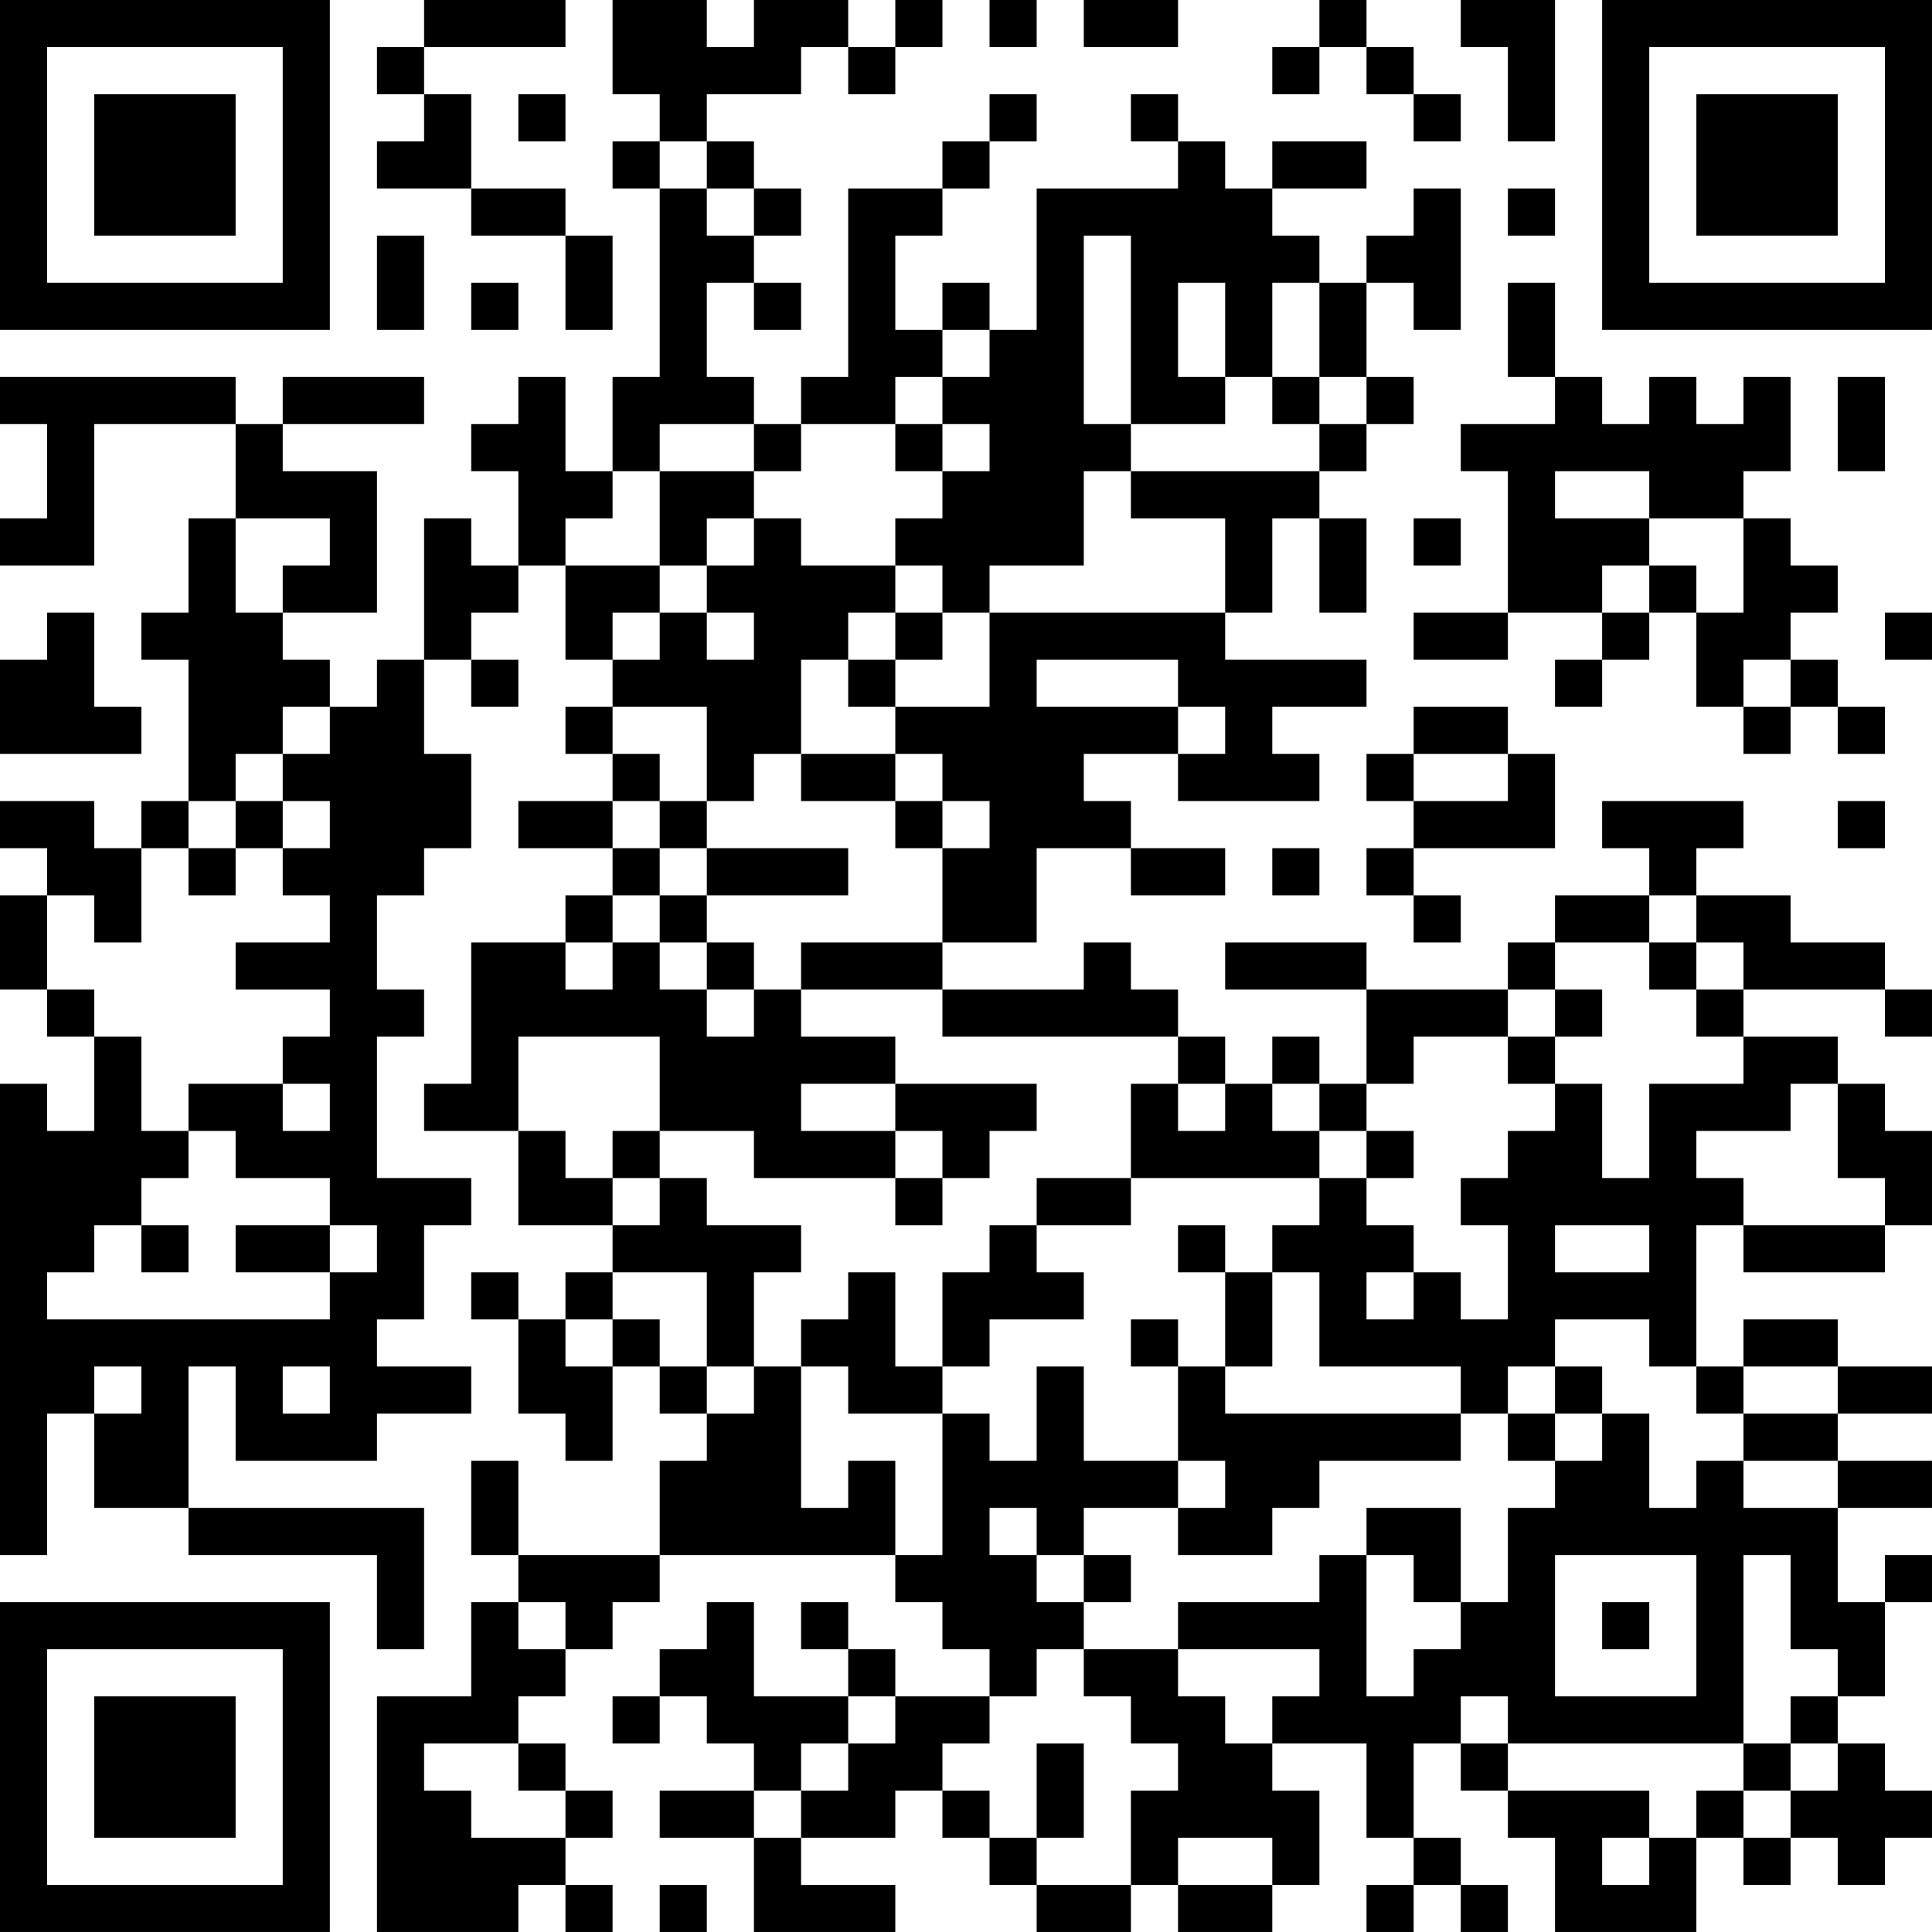 <?xml version="1.0" encoding="UTF-8"?>
<svg xmlns="http://www.w3.org/2000/svg" version="1.1" width="300" height="300" viewBox="0 0 300 300"><rect x="0" y="0" width="300" height="300" fill="#ffffff"/><g transform="scale(7.317)"><g transform="translate(0,0)"><path fill-rule="evenodd" d="M9 0L9 1L8 1L8 2L9 2L9 3L8 3L8 4L10 4L10 5L12 5L12 7L13 7L13 5L12 5L12 4L10 4L10 2L9 2L9 1L12 1L12 0ZM13 0L13 2L14 2L14 3L13 3L13 4L14 4L14 8L13 8L13 10L12 10L12 8L11 8L11 9L10 9L10 10L11 10L11 12L10 12L10 11L9 11L9 14L8 14L8 15L7 15L7 14L6 14L6 13L8 13L8 10L6 10L6 9L9 9L9 8L6 8L6 9L5 9L5 8L0 8L0 9L1 9L1 11L0 11L0 12L2 12L2 9L5 9L5 11L4 11L4 13L3 13L3 14L4 14L4 17L3 17L3 18L2 18L2 17L0 17L0 18L1 18L1 19L0 19L0 21L1 21L1 22L2 22L2 24L1 24L1 23L0 23L0 33L1 33L1 30L2 30L2 32L4 32L4 33L8 33L8 35L9 35L9 32L4 32L4 29L5 29L5 31L8 31L8 30L10 30L10 29L8 29L8 28L9 28L9 26L10 26L10 25L8 25L8 22L9 22L9 21L8 21L8 19L9 19L9 18L10 18L10 16L9 16L9 14L10 14L10 15L11 15L11 14L10 14L10 13L11 13L11 12L12 12L12 14L13 14L13 15L12 15L12 16L13 16L13 17L11 17L11 18L13 18L13 19L12 19L12 20L10 20L10 23L9 23L9 24L11 24L11 26L13 26L13 27L12 27L12 28L11 28L11 27L10 27L10 28L11 28L11 30L12 30L12 31L13 31L13 29L14 29L14 30L15 30L15 31L14 31L14 33L11 33L11 31L10 31L10 33L11 33L11 34L10 34L10 36L8 36L8 41L11 41L11 40L12 40L12 41L13 41L13 40L12 40L12 39L13 39L13 38L12 38L12 37L11 37L11 36L12 36L12 35L13 35L13 34L14 34L14 33L19 33L19 34L20 34L20 35L21 35L21 36L19 36L19 35L18 35L18 34L17 34L17 35L18 35L18 36L16 36L16 34L15 34L15 35L14 35L14 36L13 36L13 37L14 37L14 36L15 36L15 37L16 37L16 38L14 38L14 39L16 39L16 41L19 41L19 40L17 40L17 39L19 39L19 38L20 38L20 39L21 39L21 40L22 40L22 41L24 41L24 40L25 40L25 41L27 41L27 40L28 40L28 38L27 38L27 37L29 37L29 39L30 39L30 40L29 40L29 41L30 41L30 40L31 40L31 41L32 41L32 40L31 40L31 39L30 39L30 37L31 37L31 38L32 38L32 39L33 39L33 41L36 41L36 39L37 39L37 40L38 40L38 39L39 39L39 40L40 40L40 39L41 39L41 38L40 38L40 37L39 37L39 36L40 36L40 34L41 34L41 33L40 33L40 34L39 34L39 32L41 32L41 31L39 31L39 30L41 30L41 29L39 29L39 28L37 28L37 29L36 29L36 26L37 26L37 27L40 27L40 26L41 26L41 24L40 24L40 23L39 23L39 22L37 22L37 21L40 21L40 22L41 22L41 21L40 21L40 20L38 20L38 19L36 19L36 18L37 18L37 17L34 17L34 18L35 18L35 19L33 19L33 20L32 20L32 21L29 21L29 20L26 20L26 21L29 21L29 23L28 23L28 22L27 22L27 23L26 23L26 22L25 22L25 21L24 21L24 20L23 20L23 21L20 21L20 20L22 20L22 18L24 18L24 19L26 19L26 18L24 18L24 17L23 17L23 16L25 16L25 17L28 17L28 16L27 16L27 15L29 15L29 14L26 14L26 13L27 13L27 11L28 11L28 13L29 13L29 11L28 11L28 10L29 10L29 9L30 9L30 8L29 8L29 6L30 6L30 7L31 7L31 4L30 4L30 5L29 5L29 6L28 6L28 5L27 5L27 4L29 4L29 3L27 3L27 4L26 4L26 3L25 3L25 2L24 2L24 3L25 3L25 4L22 4L22 7L21 7L21 6L20 6L20 7L19 7L19 5L20 5L20 4L21 4L21 3L22 3L22 2L21 2L21 3L20 3L20 4L18 4L18 8L17 8L17 9L16 9L16 8L15 8L15 6L16 6L16 7L17 7L17 6L16 6L16 5L17 5L17 4L16 4L16 3L15 3L15 2L17 2L17 1L18 1L18 2L19 2L19 1L20 1L20 0L19 0L19 1L18 1L18 0L16 0L16 1L15 1L15 0ZM21 0L21 1L22 1L22 0ZM23 0L23 1L25 1L25 0ZM28 0L28 1L27 1L27 2L28 2L28 1L29 1L29 2L30 2L30 3L31 3L31 2L30 2L30 1L29 1L29 0ZM31 0L31 1L32 1L32 3L33 3L33 0ZM11 2L11 3L12 3L12 2ZM14 3L14 4L15 4L15 5L16 5L16 4L15 4L15 3ZM32 4L32 5L33 5L33 4ZM8 5L8 7L9 7L9 5ZM23 5L23 9L24 9L24 10L23 10L23 12L21 12L21 13L20 13L20 12L19 12L19 11L20 11L20 10L21 10L21 9L20 9L20 8L21 8L21 7L20 7L20 8L19 8L19 9L17 9L17 10L16 10L16 9L14 9L14 10L13 10L13 11L12 11L12 12L14 12L14 13L13 13L13 14L14 14L14 13L15 13L15 14L16 14L16 13L15 13L15 12L16 12L16 11L17 11L17 12L19 12L19 13L18 13L18 14L17 14L17 16L16 16L16 17L15 17L15 15L13 15L13 16L14 16L14 17L13 17L13 18L14 18L14 19L13 19L13 20L12 20L12 21L13 21L13 20L14 20L14 21L15 21L15 22L16 22L16 21L17 21L17 22L19 22L19 23L17 23L17 24L19 24L19 25L16 25L16 24L14 24L14 22L11 22L11 24L12 24L12 25L13 25L13 26L14 26L14 25L15 25L15 26L17 26L17 27L16 27L16 29L15 29L15 27L13 27L13 28L12 28L12 29L13 29L13 28L14 28L14 29L15 29L15 30L16 30L16 29L17 29L17 32L18 32L18 31L19 31L19 33L20 33L20 30L21 30L21 31L22 31L22 29L23 29L23 31L25 31L25 32L23 32L23 33L22 33L22 32L21 32L21 33L22 33L22 34L23 34L23 35L22 35L22 36L21 36L21 37L20 37L20 38L21 38L21 39L22 39L22 40L24 40L24 38L25 38L25 37L24 37L24 36L23 36L23 35L25 35L25 36L26 36L26 37L27 37L27 36L28 36L28 35L25 35L25 34L28 34L28 33L29 33L29 36L30 36L30 35L31 35L31 34L32 34L32 32L33 32L33 31L34 31L34 30L35 30L35 32L36 32L36 31L37 31L37 32L39 32L39 31L37 31L37 30L39 30L39 29L37 29L37 30L36 30L36 29L35 29L35 28L33 28L33 29L32 29L32 30L31 30L31 29L28 29L28 27L27 27L27 26L28 26L28 25L29 25L29 26L30 26L30 27L29 27L29 28L30 28L30 27L31 27L31 28L32 28L32 26L31 26L31 25L32 25L32 24L33 24L33 23L34 23L34 25L35 25L35 23L37 23L37 22L36 22L36 21L37 21L37 20L36 20L36 19L35 19L35 20L33 20L33 21L32 21L32 22L30 22L30 23L29 23L29 24L28 24L28 23L27 23L27 24L28 24L28 25L24 25L24 23L25 23L25 24L26 24L26 23L25 23L25 22L20 22L20 21L17 21L17 20L20 20L20 18L21 18L21 17L20 17L20 16L19 16L19 15L21 15L21 13L26 13L26 11L24 11L24 10L28 10L28 9L29 9L29 8L28 8L28 6L27 6L27 8L26 8L26 6L25 6L25 8L26 8L26 9L24 9L24 5ZM10 6L10 7L11 7L11 6ZM32 6L32 8L33 8L33 9L31 9L31 10L32 10L32 13L30 13L30 14L32 14L32 13L34 13L34 14L33 14L33 15L34 15L34 14L35 14L35 13L36 13L36 15L37 15L37 16L38 16L38 15L39 15L39 16L40 16L40 15L39 15L39 14L38 14L38 13L39 13L39 12L38 12L38 11L37 11L37 10L38 10L38 8L37 8L37 9L36 9L36 8L35 8L35 9L34 9L34 8L33 8L33 6ZM27 8L27 9L28 9L28 8ZM39 8L39 10L40 10L40 8ZM19 9L19 10L20 10L20 9ZM14 10L14 12L15 12L15 11L16 11L16 10ZM33 10L33 11L35 11L35 12L34 12L34 13L35 13L35 12L36 12L36 13L37 13L37 11L35 11L35 10ZM5 11L5 13L6 13L6 12L7 12L7 11ZM30 11L30 12L31 12L31 11ZM1 13L1 14L0 14L0 16L3 16L3 15L2 15L2 13ZM19 13L19 14L18 14L18 15L19 15L19 14L20 14L20 13ZM40 13L40 14L41 14L41 13ZM22 14L22 15L25 15L25 16L26 16L26 15L25 15L25 14ZM37 14L37 15L38 15L38 14ZM6 15L6 16L5 16L5 17L4 17L4 18L3 18L3 20L2 20L2 19L1 19L1 21L2 21L2 22L3 22L3 24L4 24L4 25L3 25L3 26L2 26L2 27L1 27L1 28L7 28L7 27L8 27L8 26L7 26L7 25L5 25L5 24L4 24L4 23L6 23L6 24L7 24L7 23L6 23L6 22L7 22L7 21L5 21L5 20L7 20L7 19L6 19L6 18L7 18L7 17L6 17L6 16L7 16L7 15ZM30 15L30 16L29 16L29 17L30 17L30 18L29 18L29 19L30 19L30 20L31 20L31 19L30 19L30 18L33 18L33 16L32 16L32 15ZM17 16L17 17L19 17L19 18L20 18L20 17L19 17L19 16ZM30 16L30 17L32 17L32 16ZM5 17L5 18L4 18L4 19L5 19L5 18L6 18L6 17ZM14 17L14 18L15 18L15 19L14 19L14 20L15 20L15 21L16 21L16 20L15 20L15 19L18 19L18 18L15 18L15 17ZM39 17L39 18L40 18L40 17ZM27 18L27 19L28 19L28 18ZM35 20L35 21L36 21L36 20ZM33 21L33 22L32 22L32 23L33 23L33 22L34 22L34 21ZM19 23L19 24L20 24L20 25L19 25L19 26L20 26L20 25L21 25L21 24L22 24L22 23ZM38 23L38 24L36 24L36 25L37 25L37 26L40 26L40 25L39 25L39 23ZM13 24L13 25L14 25L14 24ZM29 24L29 25L30 25L30 24ZM22 25L22 26L21 26L21 27L20 27L20 29L19 29L19 27L18 27L18 28L17 28L17 29L18 29L18 30L20 30L20 29L21 29L21 28L23 28L23 27L22 27L22 26L24 26L24 25ZM3 26L3 27L4 27L4 26ZM5 26L5 27L7 27L7 26ZM25 26L25 27L26 27L26 29L25 29L25 28L24 28L24 29L25 29L25 31L26 31L26 32L25 32L25 33L27 33L27 32L28 32L28 31L31 31L31 30L26 30L26 29L27 29L27 27L26 27L26 26ZM33 26L33 27L35 27L35 26ZM2 29L2 30L3 30L3 29ZM6 29L6 30L7 30L7 29ZM33 29L33 30L32 30L32 31L33 31L33 30L34 30L34 29ZM29 32L29 33L30 33L30 34L31 34L31 32ZM23 33L23 34L24 34L24 33ZM33 33L33 36L36 36L36 33ZM37 33L37 37L32 37L32 36L31 36L31 37L32 37L32 38L35 38L35 39L34 39L34 40L35 40L35 39L36 39L36 38L37 38L37 39L38 39L38 38L39 38L39 37L38 37L38 36L39 36L39 35L38 35L38 33ZM11 34L11 35L12 35L12 34ZM34 34L34 35L35 35L35 34ZM18 36L18 37L17 37L17 38L16 38L16 39L17 39L17 38L18 38L18 37L19 37L19 36ZM9 37L9 38L10 38L10 39L12 39L12 38L11 38L11 37ZM22 37L22 39L23 39L23 37ZM37 37L37 38L38 38L38 37ZM25 39L25 40L27 40L27 39ZM14 40L14 41L15 41L15 40ZM0 0L0 7L7 7L7 0ZM1 1L1 6L6 6L6 1ZM2 2L2 5L5 5L5 2ZM34 0L34 7L41 7L41 0ZM35 1L35 6L40 6L40 1ZM36 2L36 5L39 5L39 2ZM0 34L0 41L7 41L7 34ZM1 35L1 40L6 40L6 35ZM2 36L2 39L5 39L5 36Z" fill="#000000"/></g></g></svg>
